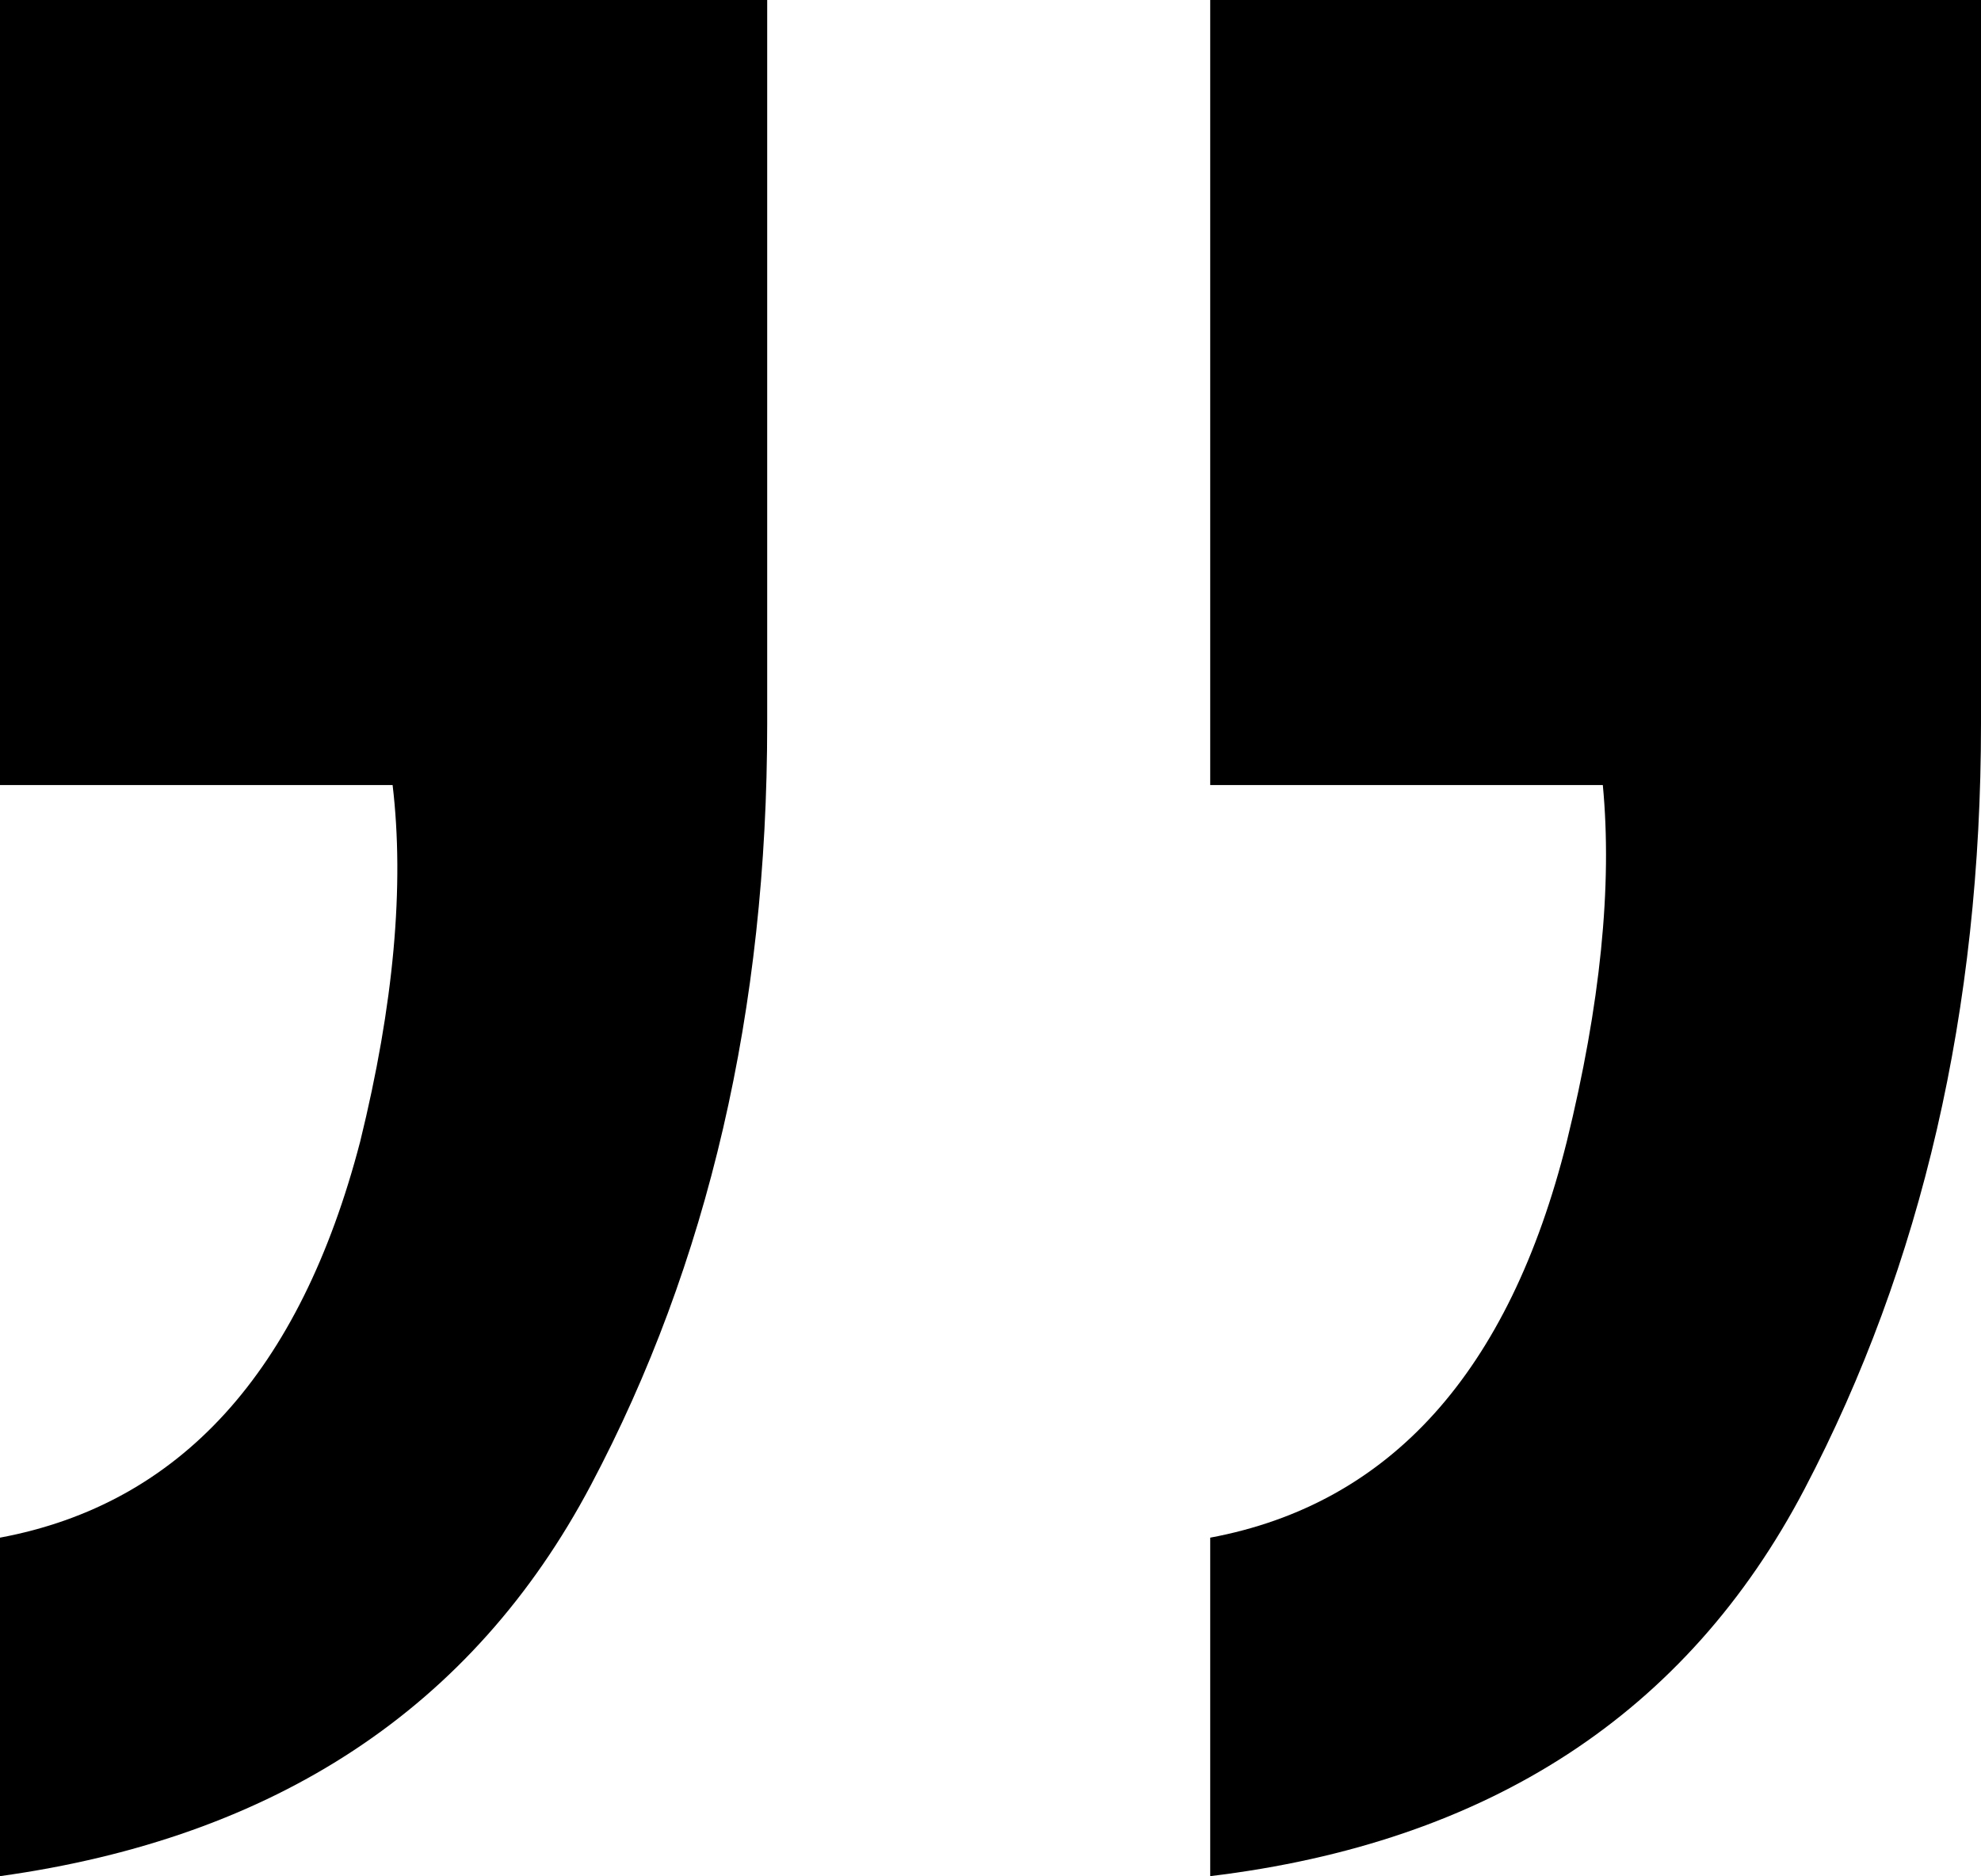 <svg xmlns="http://www.w3.org/2000/svg" id="ac939f18-d8bf-4e82-b776-4e3a06b99f10" data-name="Layer 1" width="161.133" height="152.637" viewBox="0 0 161.133 152.637"><path d="M.867,64.231H32.801q1.465,12.305-2.637,29.004Q22.84,121.359.867,125.461V153q33.691-4.688,48.047-31.787T63.27,59.25V.363H.867Z" transform="translate(-0.867 -0.363)"></path><path d="M99.305.363V64.231h31.934q1.172,12.305-2.93,29.004-7.031,28.125-29.004,32.227V153q33.984-4.102,48.34-31.494T162,59.25V.363Z" transform="translate(-0.867 -0.363)"></path></svg>